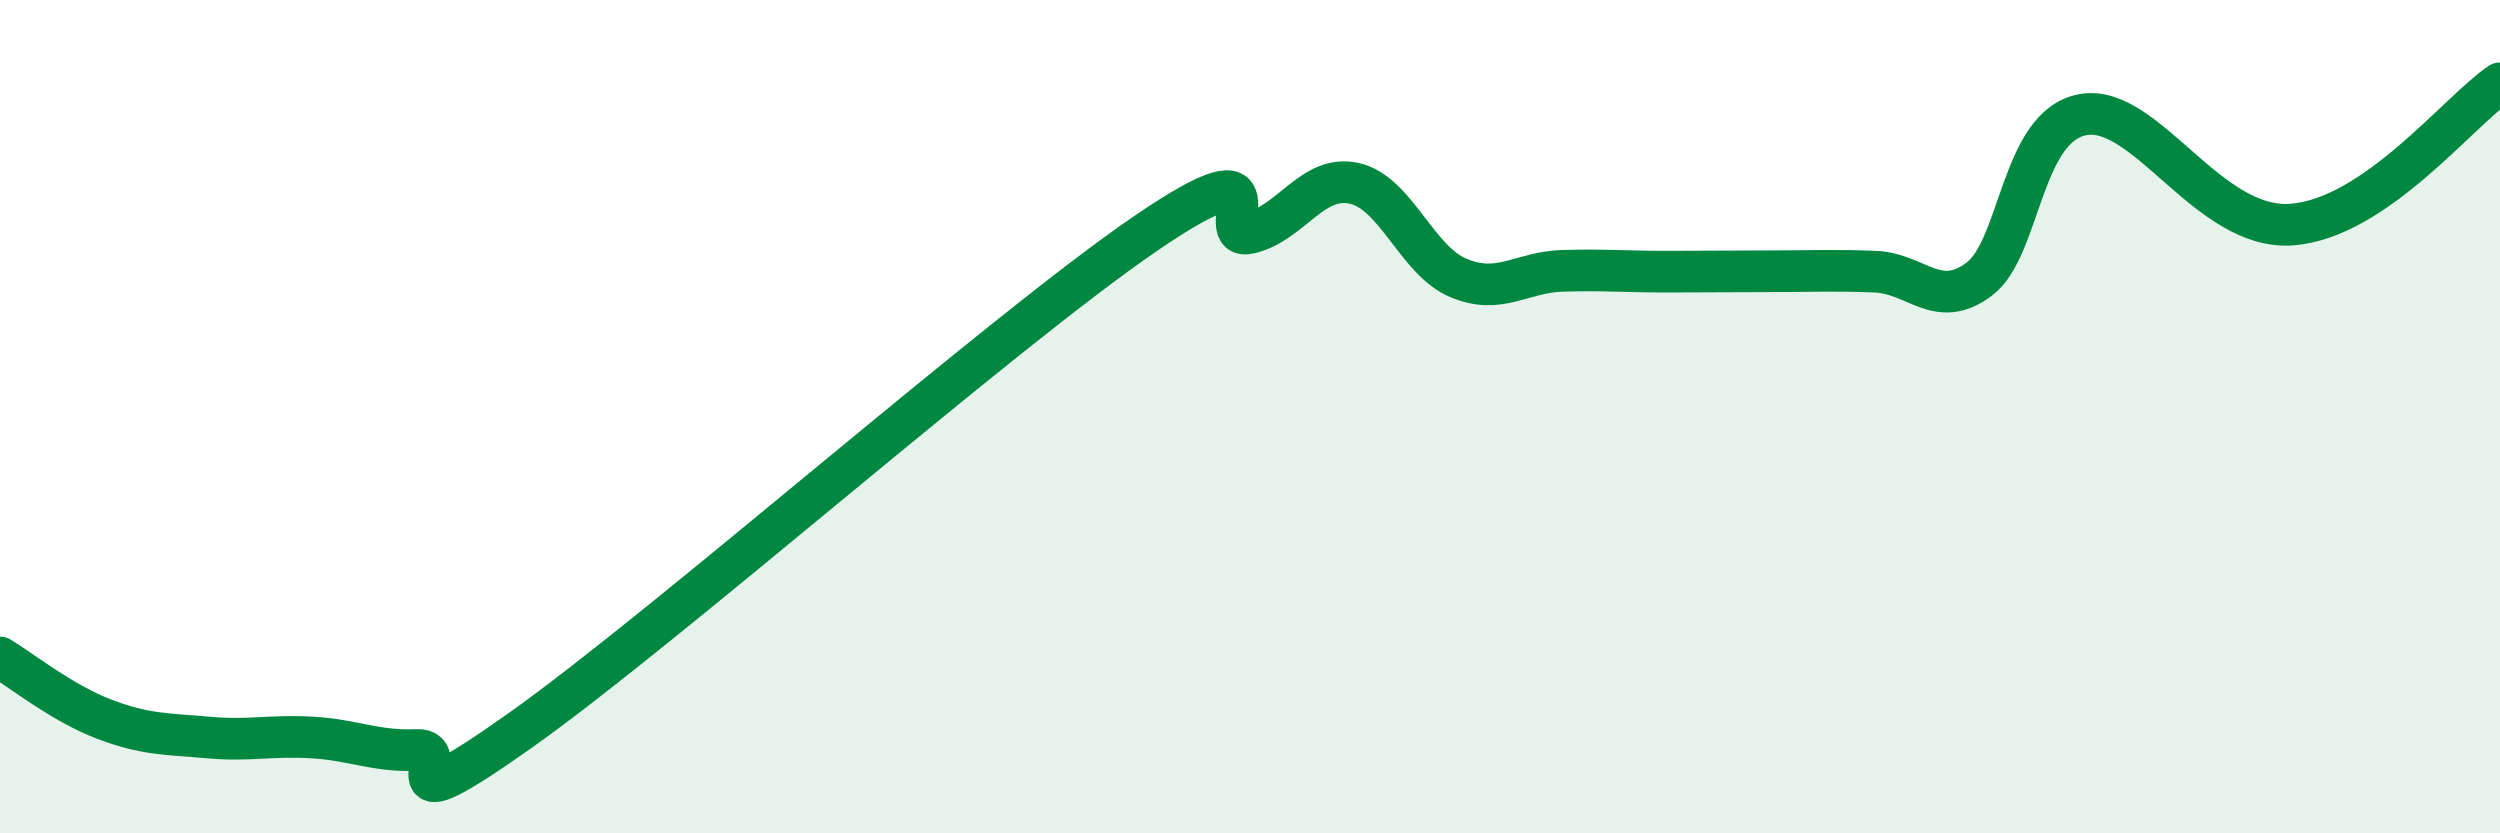 
    <svg width="60" height="20" viewBox="0 0 60 20" xmlns="http://www.w3.org/2000/svg">
      <path
        d="M 0,15.78 C 0.5,16.08 1.5,16.88 2.5,17.26 C 3.5,17.64 4,17.61 5,17.7 C 6,17.79 6.5,17.64 7.5,17.7 C 8.5,17.76 9,18.04 10,18 C 11,17.96 9,20 12.5,17.52 C 16,15.04 24,7.99 27.5,5.6 C 31,3.21 29,5.83 30,5.59 C 31,5.35 31.5,4.18 32.5,4.4 C 33.5,4.62 34,6.25 35,6.67 C 36,7.09 36.5,6.53 37.5,6.5 C 38.5,6.47 39,6.52 40,6.52 C 41,6.52 41.5,6.51 42.5,6.51 C 43.5,6.51 44,6.48 45,6.52 C 46,6.56 46.5,7.45 47.5,6.7 C 48.5,5.95 48.5,3.01 50,2.75 C 51.5,2.49 53,5.54 55,5.39 C 57,5.24 59,2.68 60,2L60 20L0 20Z"
        fill="#008740"
        opacity="0.1"
        stroke-linecap="round"
        stroke-linejoin="round"
      />
      <path
        d="M 0,15.78 C 0.5,16.08 1.5,16.88 2.5,17.26 C 3.5,17.64 4,17.61 5,17.7 C 6,17.79 6.5,17.64 7.5,17.7 C 8.5,17.76 9,18.04 10,18 C 11,17.96 9,20 12.5,17.52 C 16,15.04 24,7.99 27.5,5.6 C 31,3.21 29,5.83 30,5.59 C 31,5.35 31.5,4.18 32.5,4.4 C 33.5,4.62 34,6.25 35,6.67 C 36,7.09 36.5,6.53 37.5,6.5 C 38.5,6.47 39,6.52 40,6.52 C 41,6.52 41.5,6.51 42.5,6.51 C 43.5,6.51 44,6.48 45,6.52 C 46,6.56 46.5,7.45 47.5,6.7 C 48.5,5.95 48.5,3.01 50,2.75 C 51.5,2.49 53,5.54 55,5.39 C 57,5.24 59,2.68 60,2"
        stroke="#008740"
        stroke-width="1"
        fill="none"
        stroke-linecap="round"
        stroke-linejoin="round"
      />
    </svg>
  